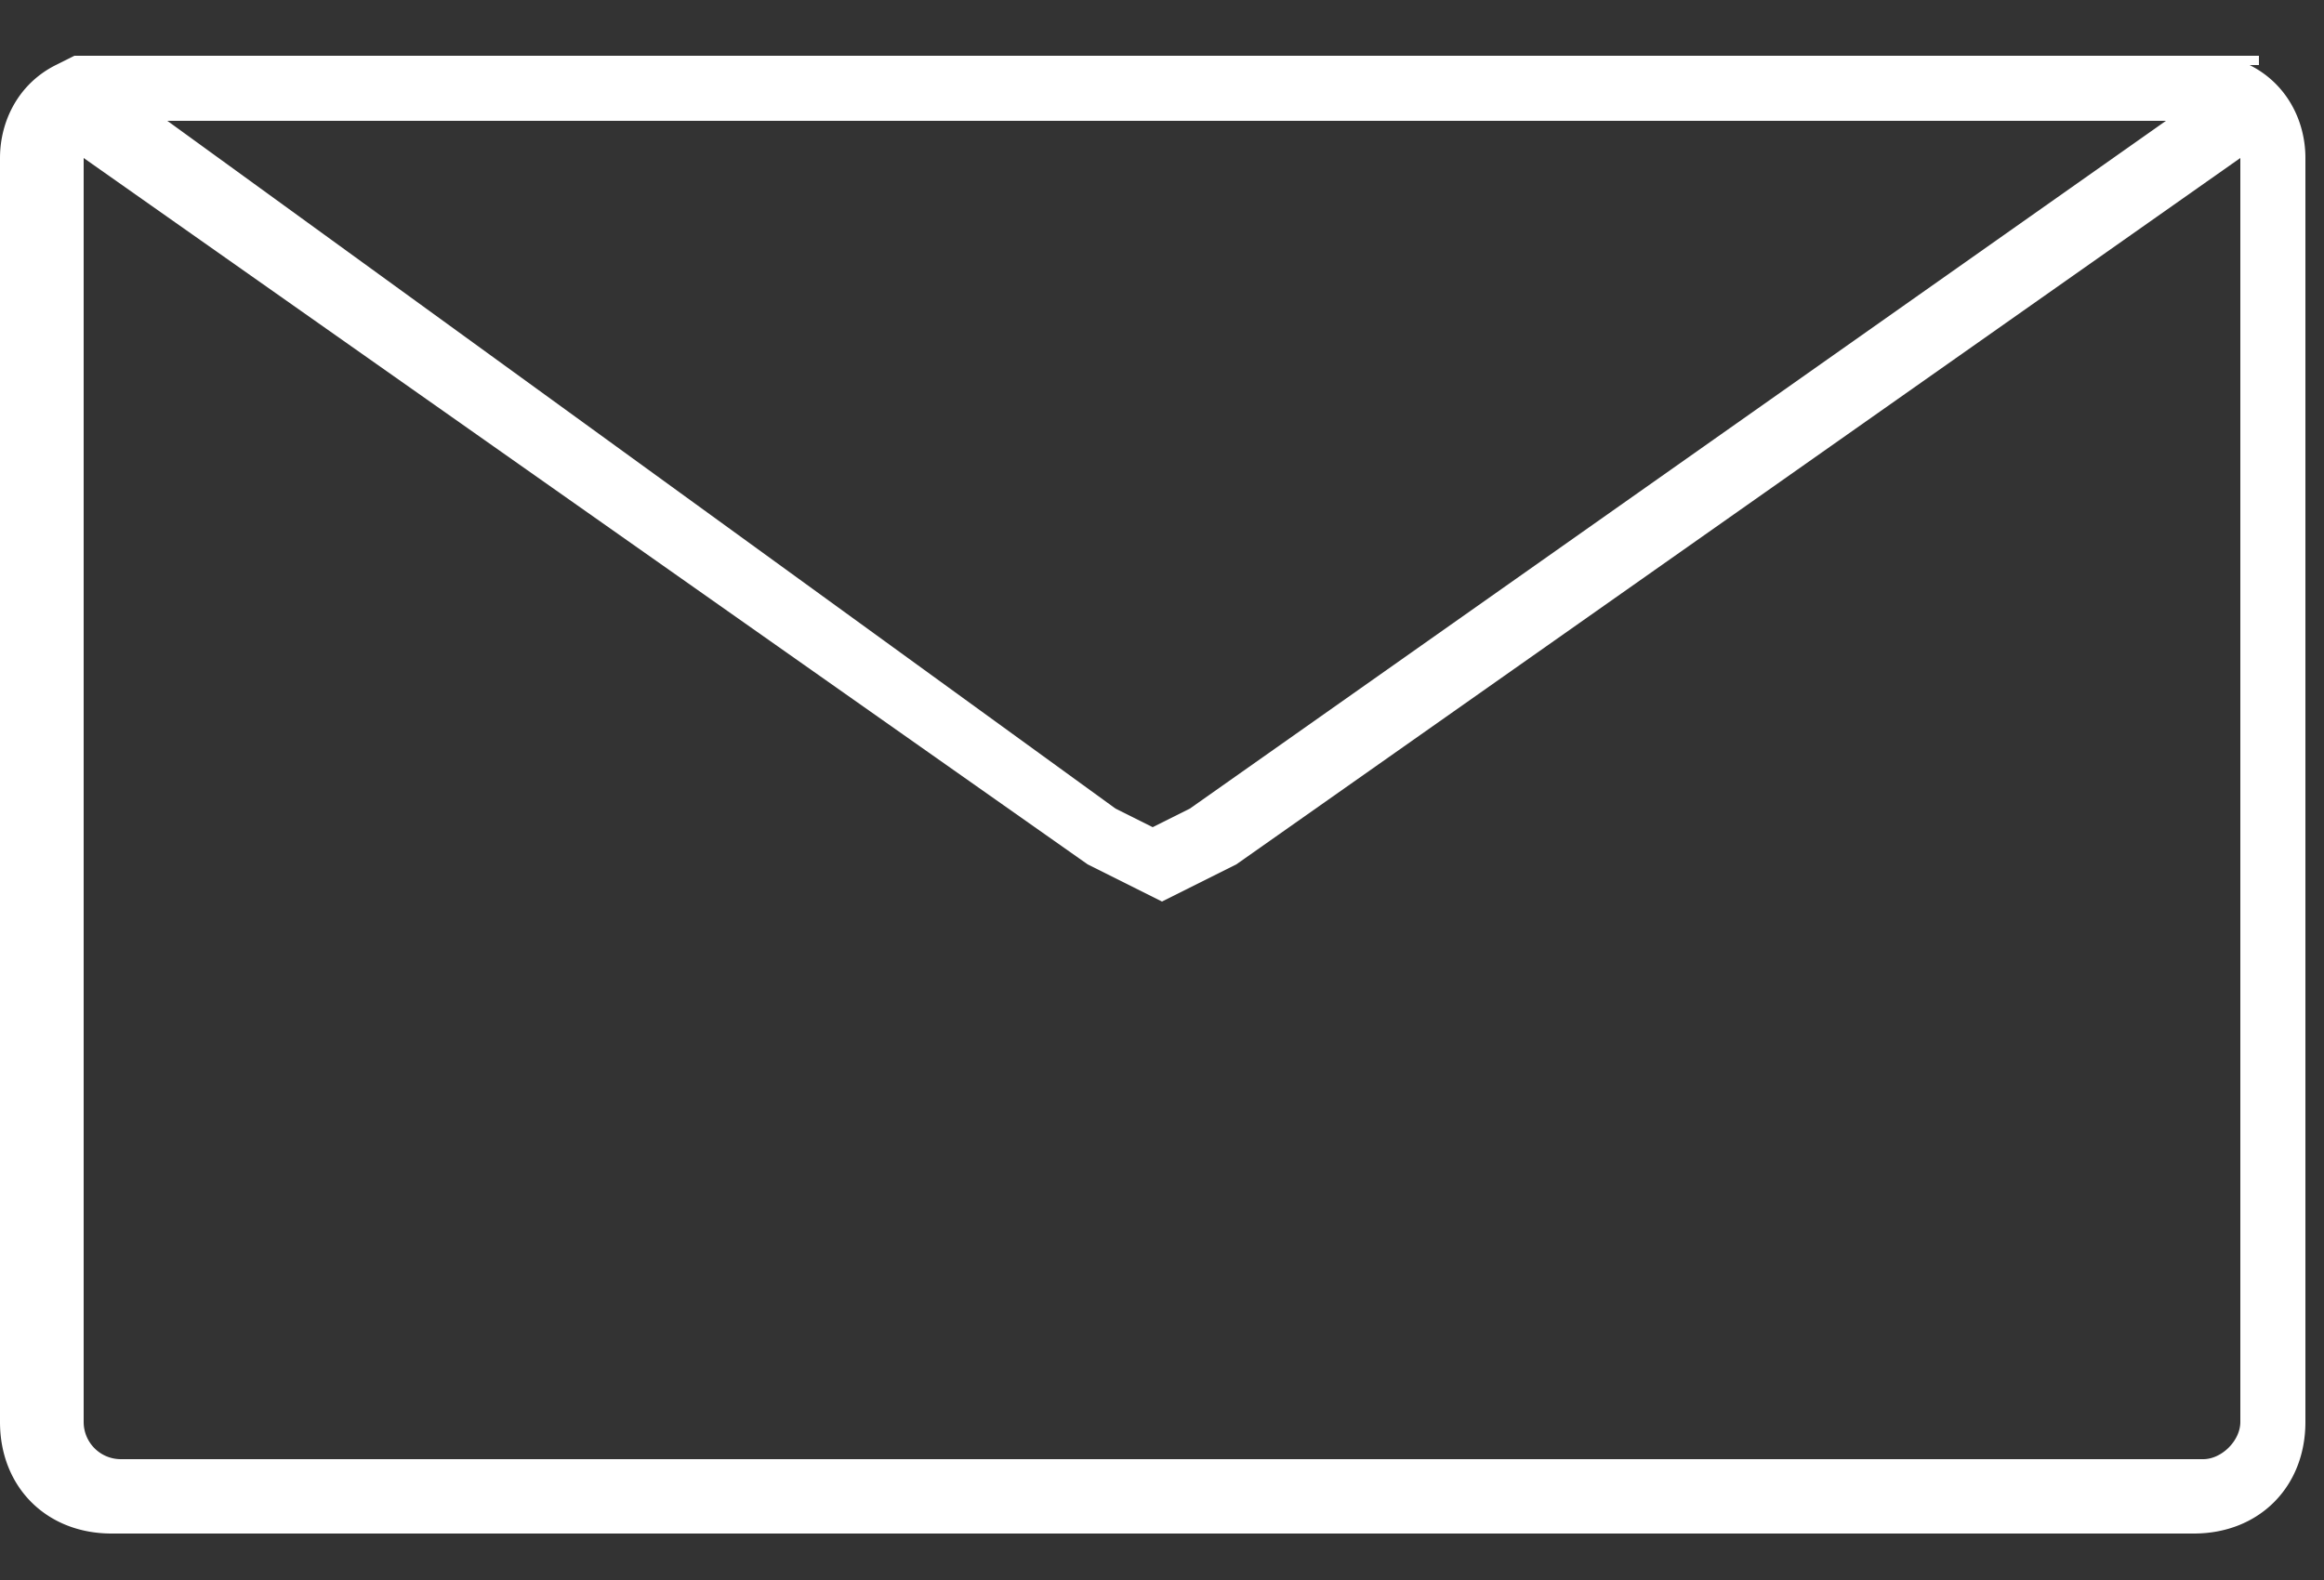 <svg xmlns="http://www.w3.org/2000/svg" viewBox="0 0 25 17">
  <rect x="0" y="0" width="25" height="17" fill="#333333" stroke="none"/>
  <path d="M24.3.7V.6H.8L.6.7c-.4.2-.6.6-.6 1v13.6c0 .7.5 1.2 1.2 1.2h22.4c.7 0 1.2-.5 1.2-1.2V1.7c0-.4-.2-.8-.6-1zm-1 .6L12.8 8.7l-.4.2-.4-.2L1.8 1.3h21.4zm.8 14c0 .2-.2.4-.4.4H1.3a.4.4 0 01-.4-.4V1.7l10.8 7.6.8.4.8-.4 10.8-7.6v13.6z" fill="#fff"/>
</svg>
